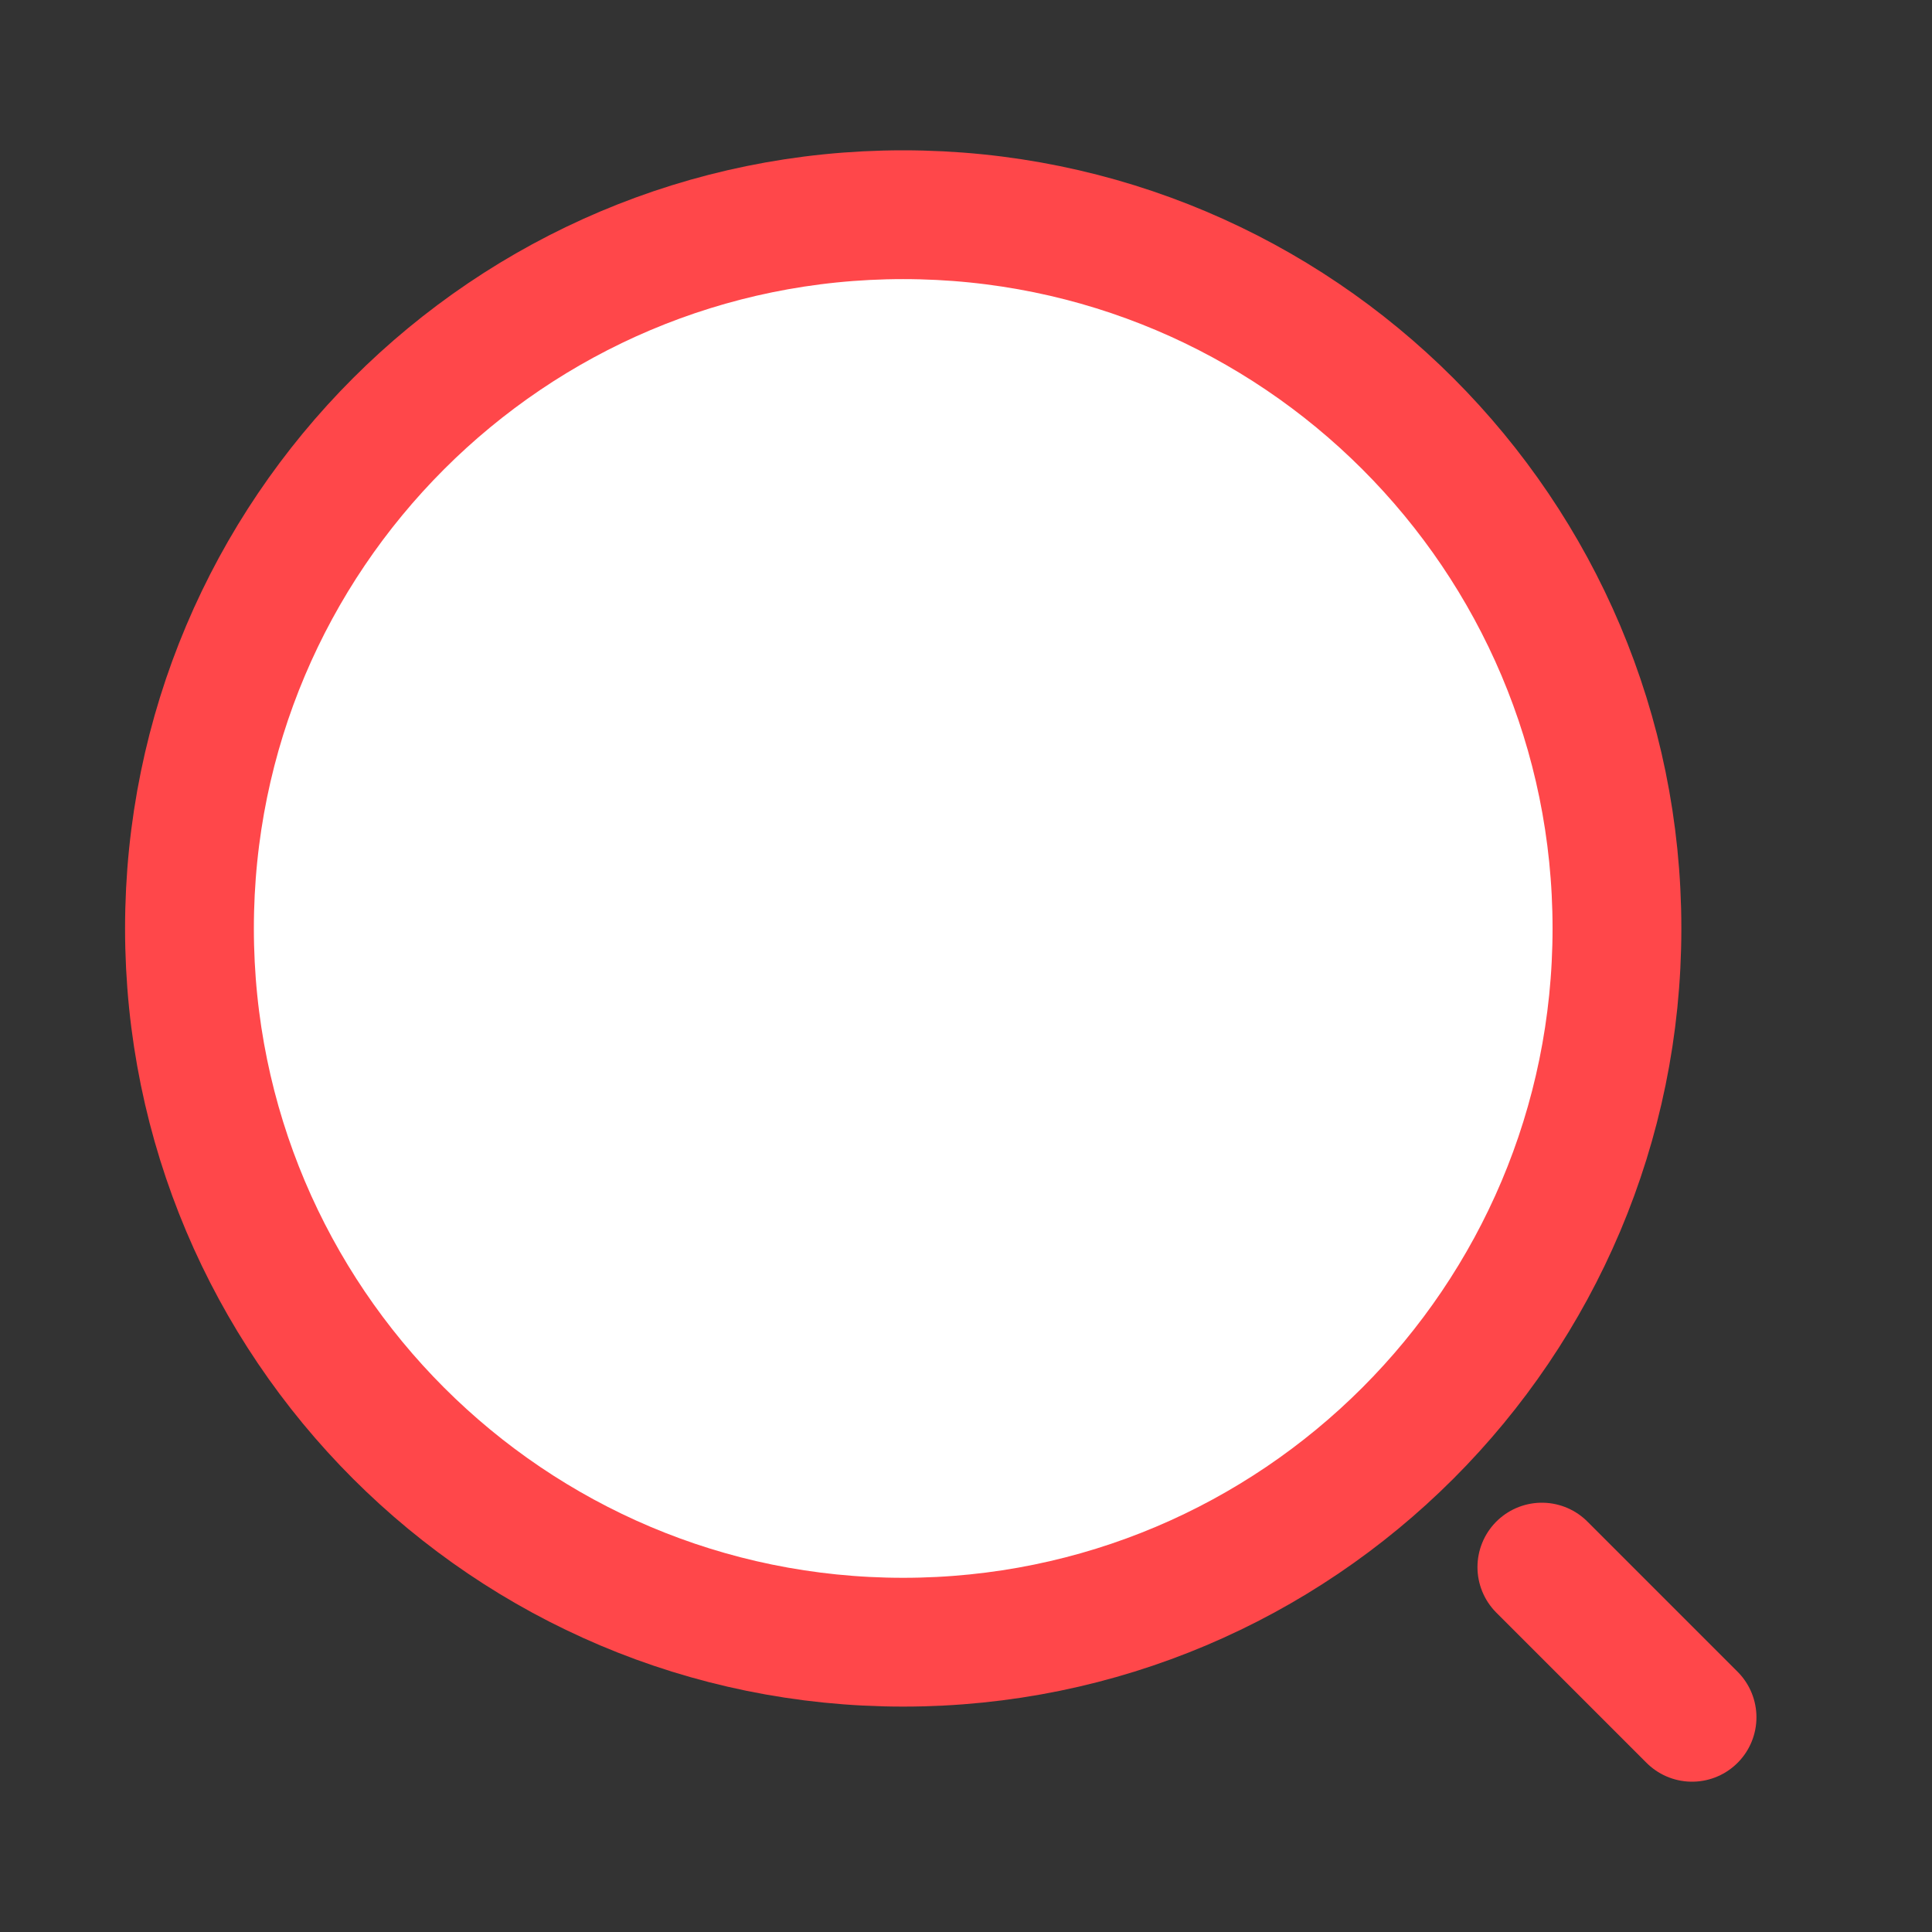 <svg width="15" height="15" viewBox="0 0 15 15" fill="none" xmlns="http://www.w3.org/2000/svg">
<rect x="0" y="0" width="15" height="15" fill="#333333" stroke="none"/>
<path d="M7.012 12.75C10.073 12.75 12.554 10.269 12.554 7.208C12.554 4.148 10.073 1.667 7.012 1.667C3.952 1.667 1.471 4.148 1.471 7.208C1.471 10.269 3.952 12.75 7.012 12.75Z" fill="white" stroke="#FF474A" stroke-linecap="round" stroke-linejoin="round"/>
<path d="M13.137 13.333L11.971 12.167" stroke="#FF474A" stroke-linecap="round" stroke-linejoin="round"/>
</svg>
